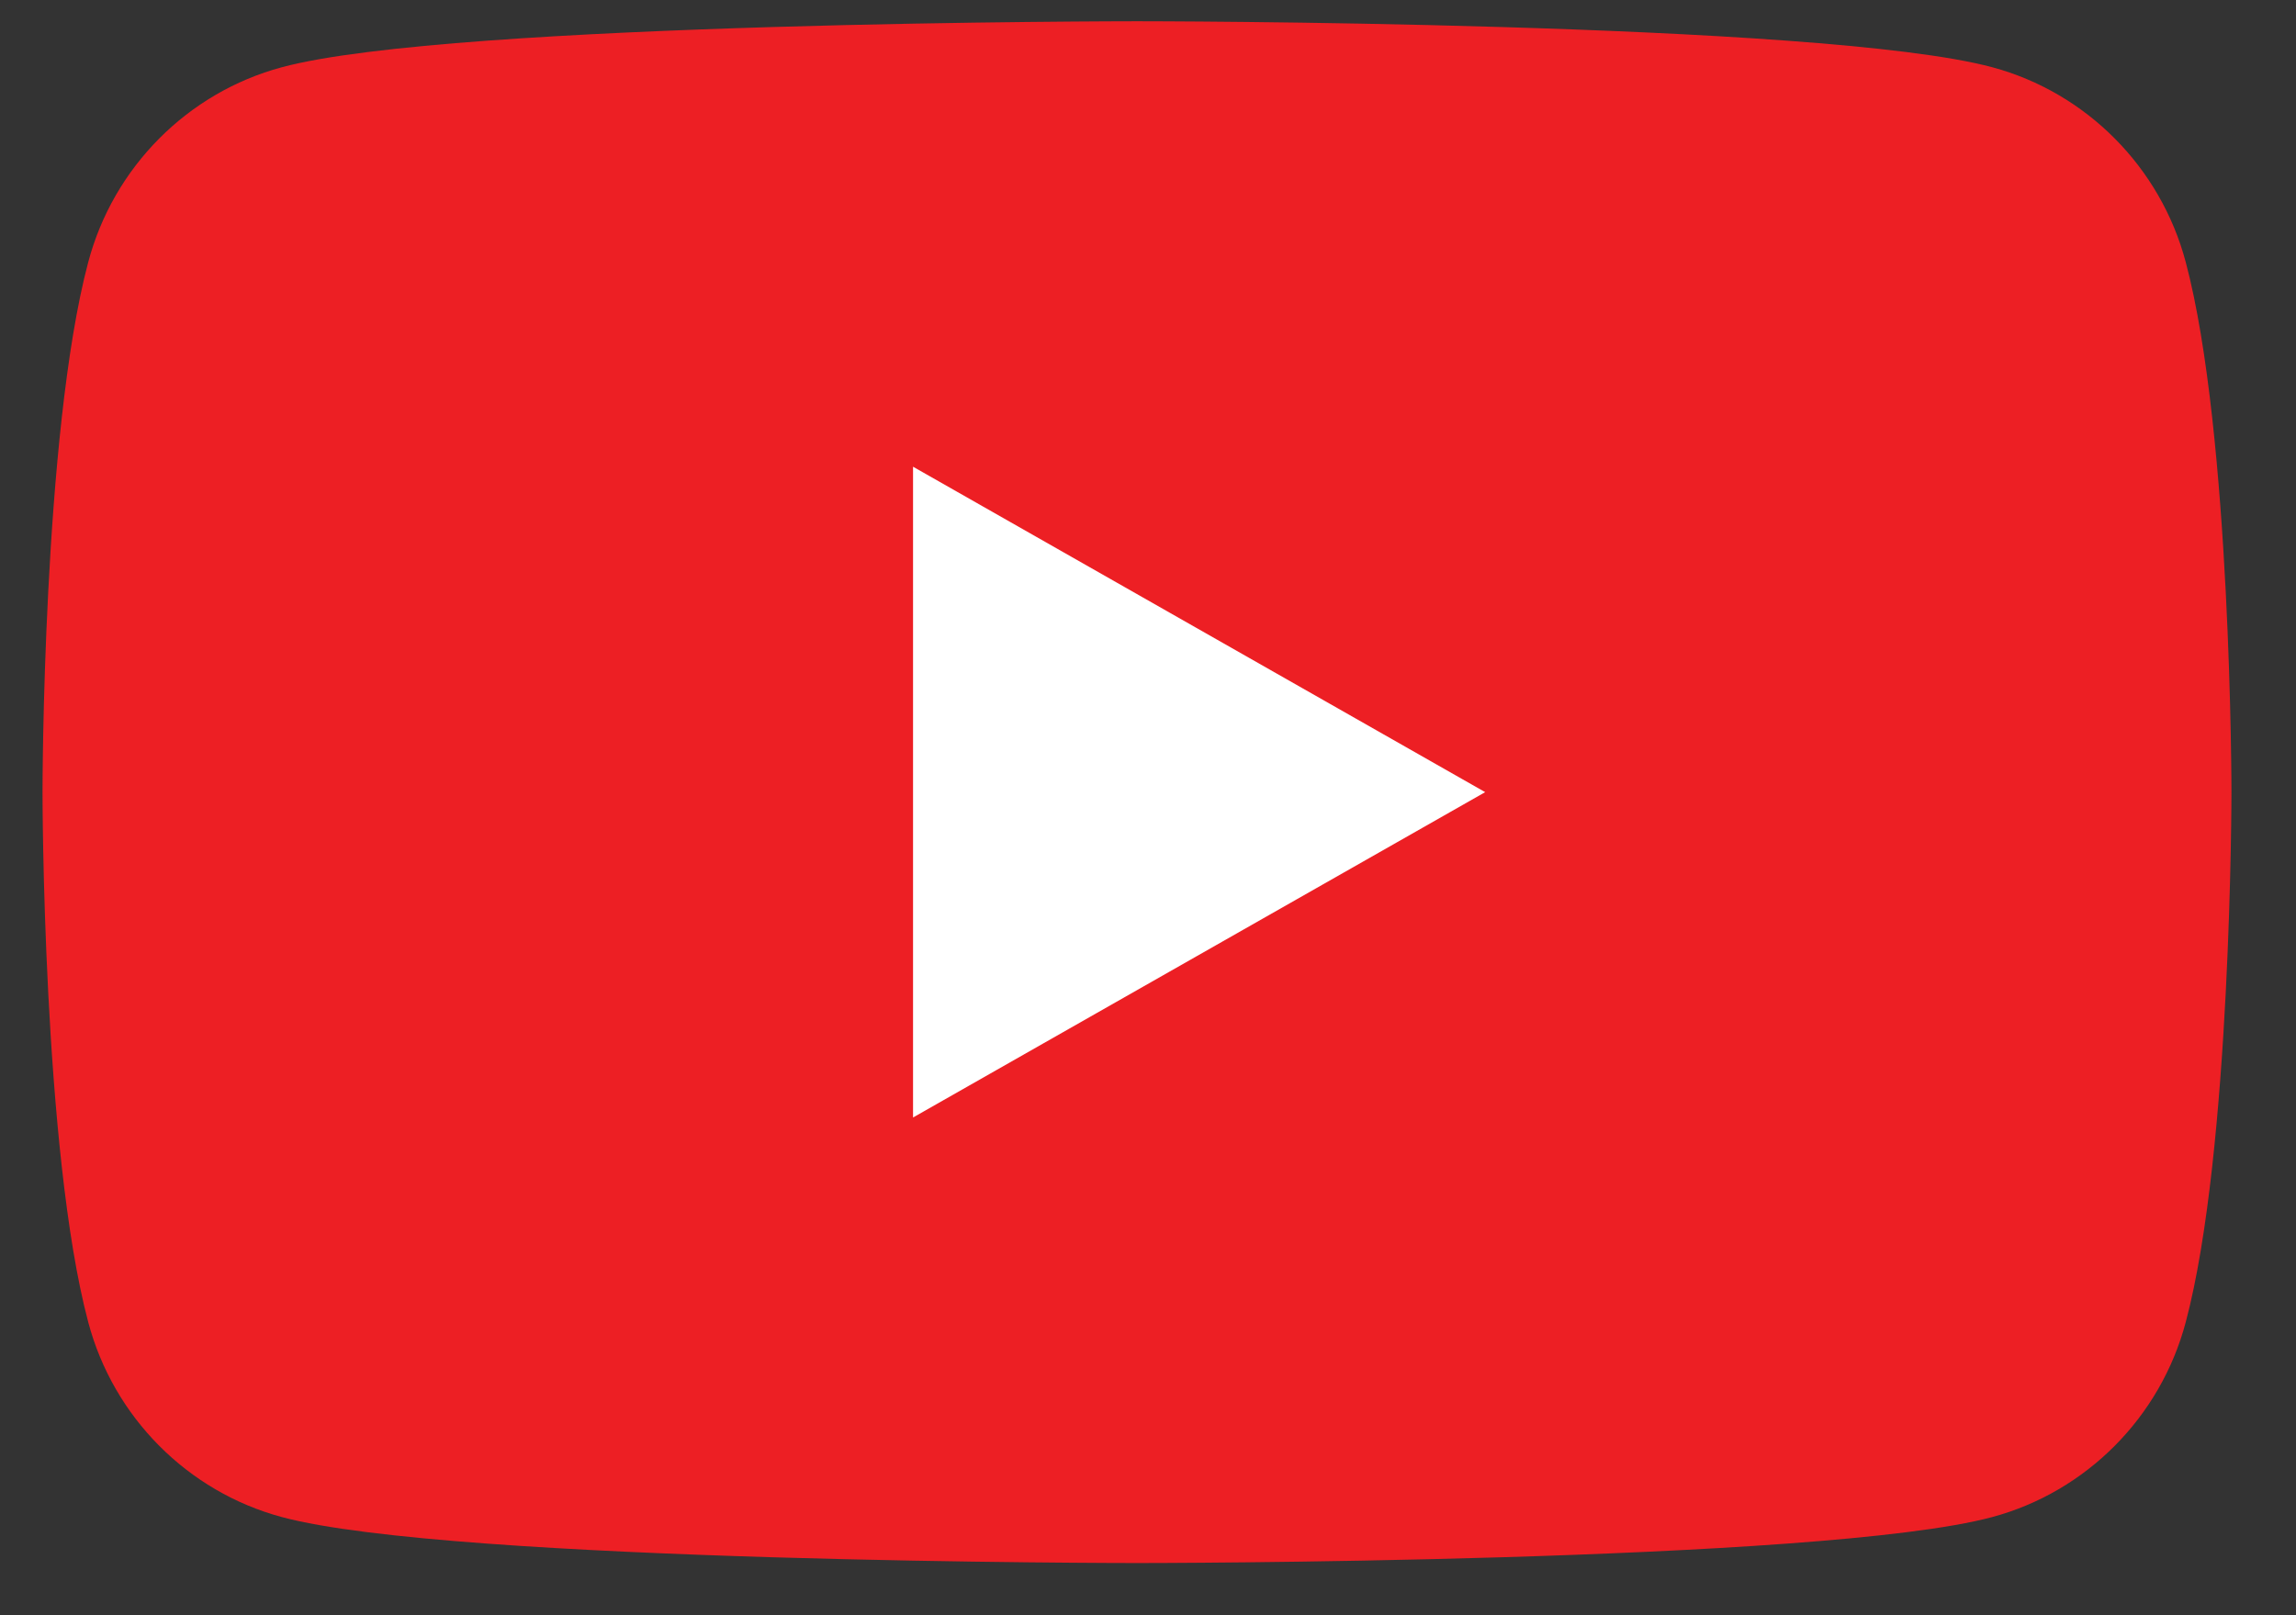 <svg width="27" height="19" viewBox="0 0 27 19" fill="none" xmlns="http://www.w3.org/2000/svg">
<rect x="0" y="0" width="27" height="19" fill="#333333" stroke="none"/>
<path d="M25.703 3.082C25.407 1.967 24.535 1.089 23.428 0.791C21.42 0.25 13.371 0.25 13.371 0.25C13.371 0.25 5.321 0.25 3.314 0.791C2.206 1.089 1.334 1.967 1.038 3.082C0.5 5.103 0.5 9.318 0.5 9.318C0.5 9.318 0.5 13.534 1.038 15.554C1.334 16.669 2.206 17.547 3.314 17.845C5.321 18.386 13.371 18.386 13.371 18.386C13.371 18.386 21.42 18.386 23.428 17.845C24.535 17.547 25.407 16.669 25.703 15.554C26.241 13.534 26.241 9.318 26.241 9.318C26.241 9.318 26.241 5.103 25.703 3.082Z" fill="#ED1F24"/>
<path d="M10.737 13.145L17.465 9.318L10.737 5.49V13.145Z" fill="white"/>
</svg>
